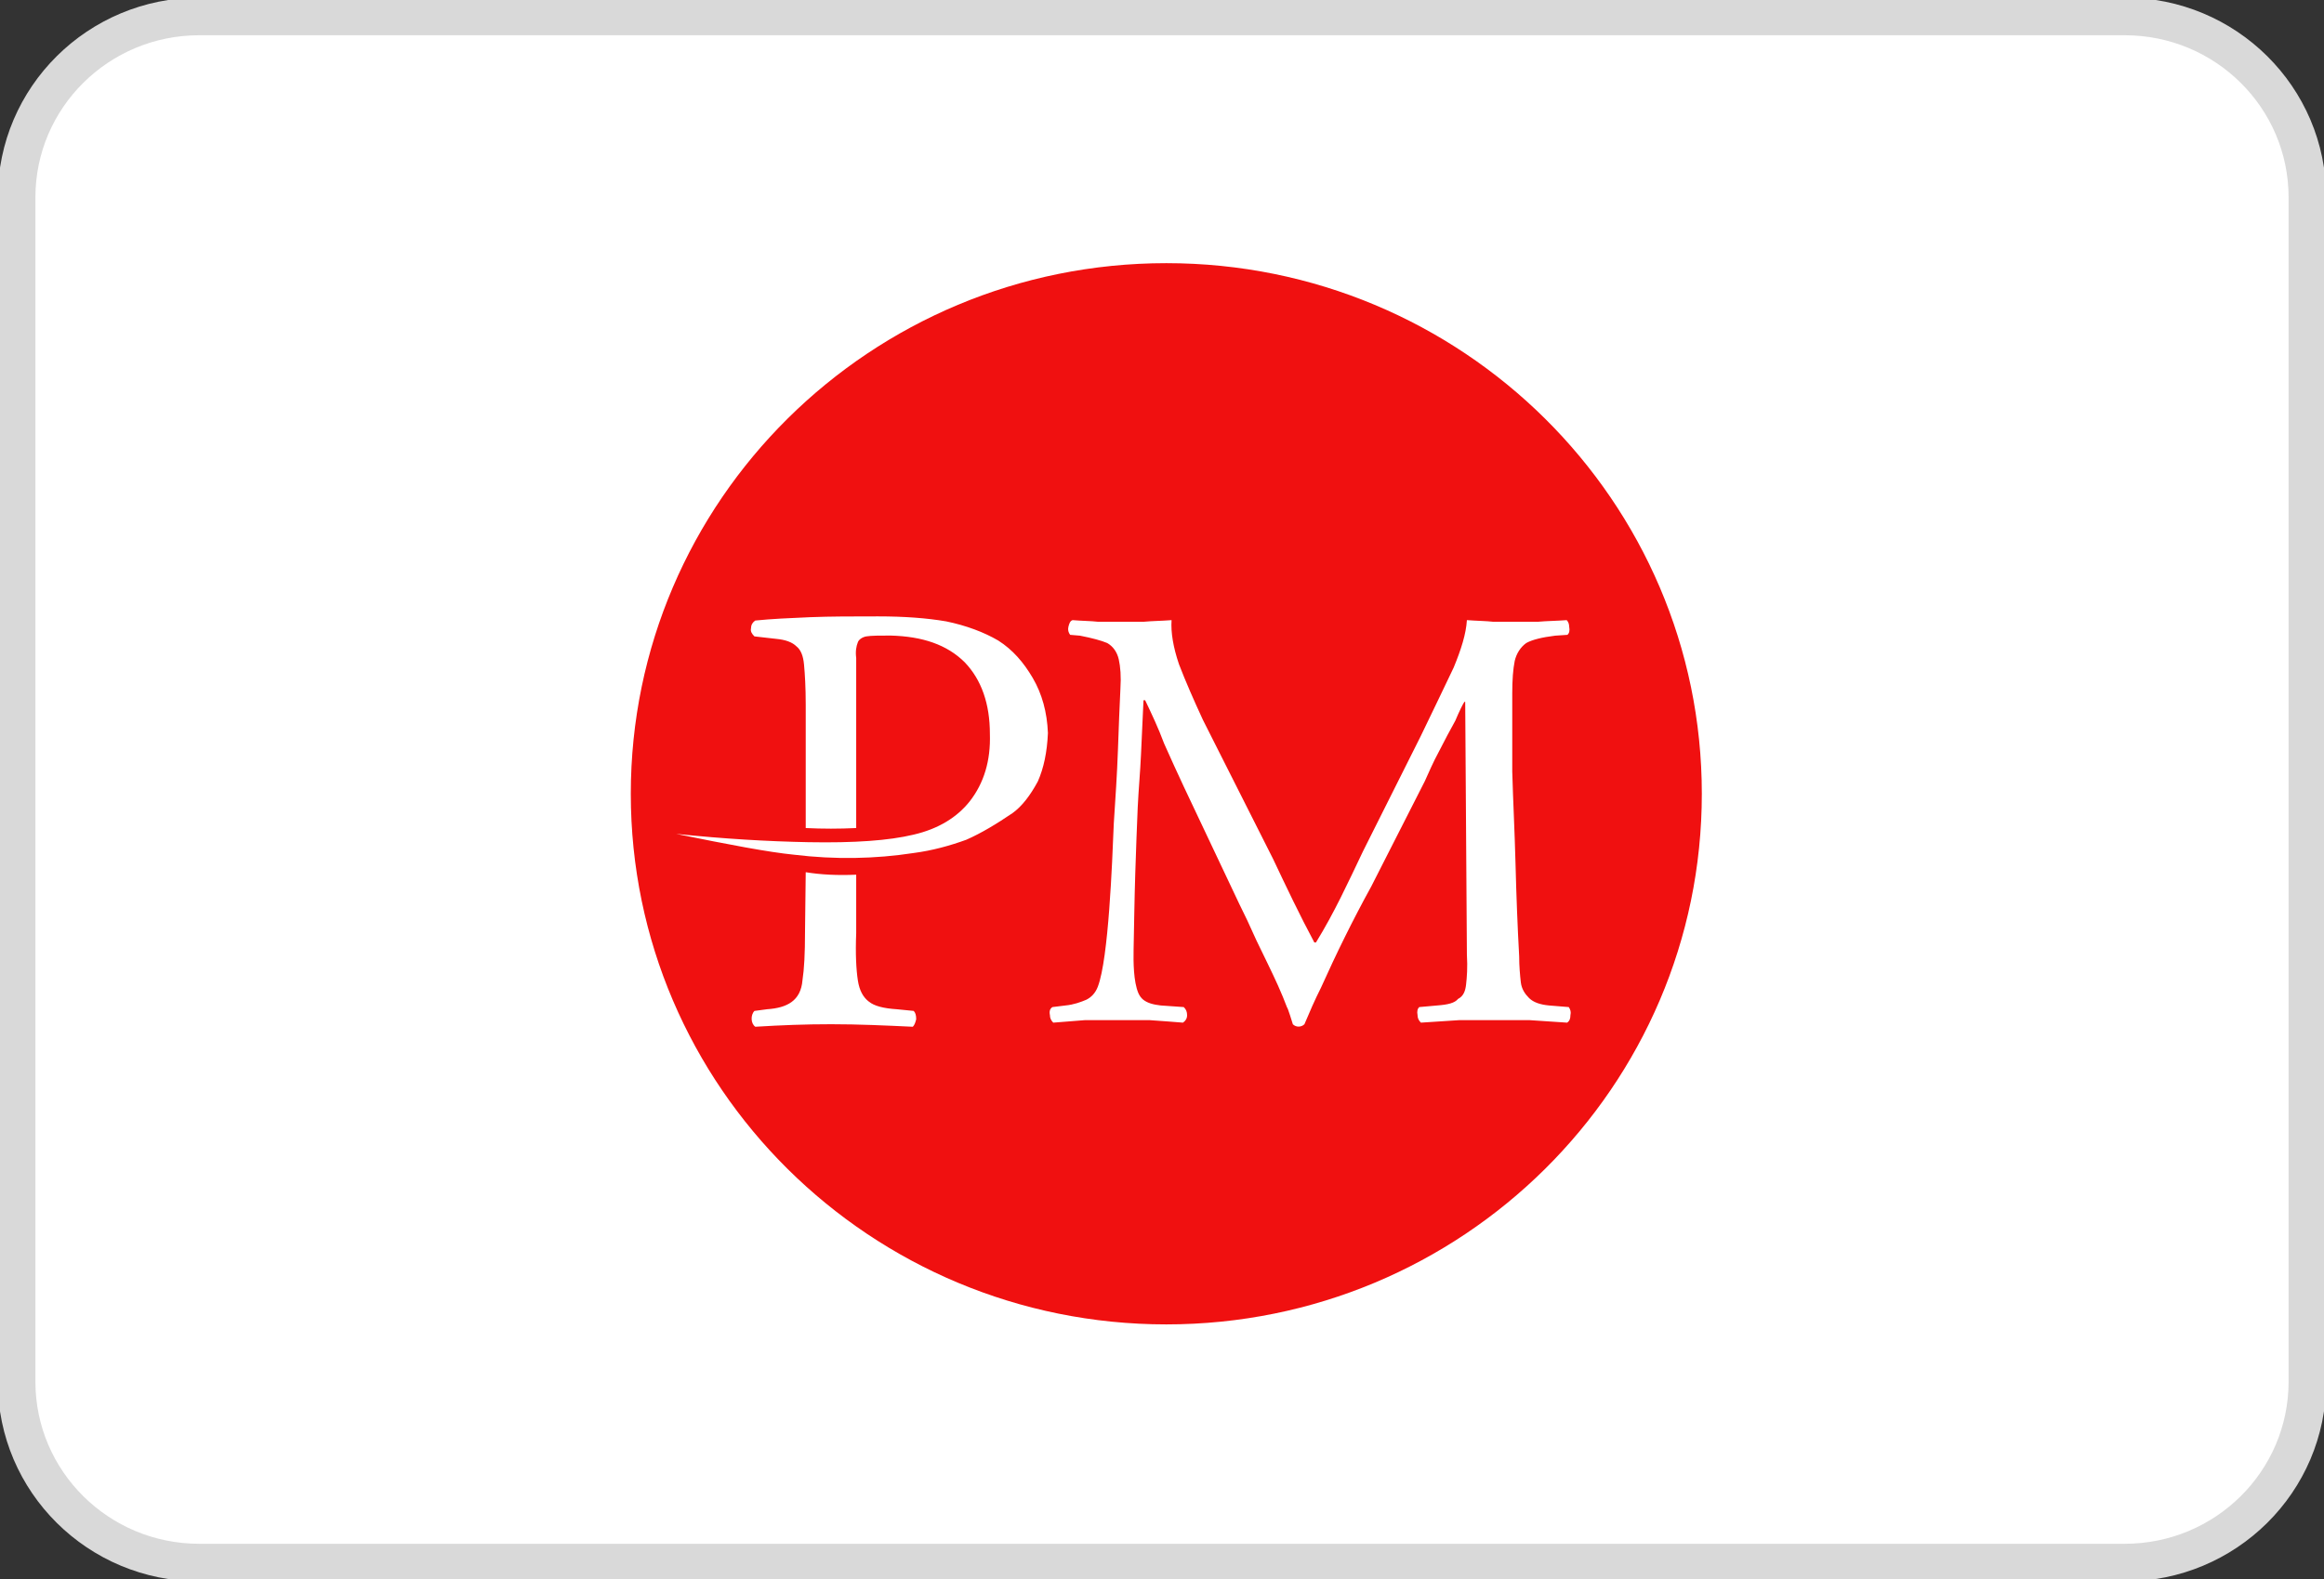 <svg width="103" height="70" viewBox="0 0 103 70" fill="none" xmlns="http://www.w3.org/2000/svg">
<rect x="0" y="0" width="103" height="70" fill="#333333" stroke="none"/>
<g clip-path="url(#clip0_1_3279)">
<path d="M94.171 0.729H8.828C4.359 0.729 0.736 4.32 0.736 8.75V61.25C0.736 65.68 4.359 69.271 8.828 69.271H94.171C98.641 69.271 102.264 65.68 102.264 61.25V8.75C102.264 4.32 98.641 0.729 94.171 0.729Z" fill="white" stroke="#D9D9D9" stroke-width="1.667"/>
<path fill-rule="evenodd" clip-rule="evenodd" d="M51.691 11.666C64.799 11.666 75.425 22.198 75.425 35.189C75.425 48.181 64.799 58.712 51.691 58.712C38.583 58.712 27.957 48.181 27.957 35.189C27.957 22.198 38.583 11.666 51.691 11.666Z" fill="#F01010"/>
<path fill-rule="evenodd" clip-rule="evenodd" d="M50.68 27.564H48.67C48.34 27.526 47.938 27.526 47.537 27.491C47.428 27.526 47.39 27.637 47.353 27.781C47.317 27.927 47.353 28.035 47.428 28.143L47.866 28.18C48.413 28.288 48.815 28.397 49.072 28.506C49.328 28.651 49.51 28.904 49.584 29.231C49.657 29.557 49.693 29.991 49.657 30.535C49.619 31.296 49.584 32.201 49.547 33.252C49.51 34.304 49.437 35.391 49.363 36.514C49.291 38.252 49.134 42.485 48.657 43.738C48.547 44.028 48.365 44.21 48.145 44.32C47.889 44.427 47.595 44.536 47.23 44.573L46.643 44.645C46.534 44.717 46.497 44.827 46.534 45.008C46.534 45.117 46.57 45.225 46.68 45.335C47.156 45.299 47.595 45.262 48.071 45.225H50.964C51.513 45.262 51.989 45.299 52.428 45.335C52.539 45.262 52.612 45.153 52.612 45.008C52.612 44.862 52.575 44.754 52.465 44.645L51.44 44.573C51.11 44.536 50.854 44.464 50.671 44.32C50.579 44.246 50.505 44.145 50.451 44.022C50.235 43.507 50.23 42.635 50.241 42.094C50.265 40.971 50.279 39.848 50.315 38.724C50.351 37.601 50.388 36.622 50.424 35.789C50.459 35.028 50.535 34.23 50.57 33.433C50.607 32.637 50.642 31.839 50.68 31.042H50.753C51.046 31.658 51.339 32.274 51.594 32.962C51.887 33.615 52.179 34.267 52.471 34.884L54.921 40.064C55.142 40.5 55.397 41.043 55.688 41.696C56.018 42.384 56.346 43.035 56.64 43.688C56.794 44.033 56.928 44.356 57.042 44.661C57.071 44.661 57.276 45.329 57.299 45.406C57.44 45.548 57.67 45.544 57.812 45.406C58.039 44.866 58.276 44.32 58.54 43.797C59.233 42.257 59.955 40.786 60.771 39.304L63.148 34.63C63.331 34.23 63.513 33.795 63.769 33.325C64.025 32.818 64.28 32.347 64.5 31.948C64.683 31.513 64.829 31.224 64.901 31.114H64.938L65.013 42.312C65.048 42.891 65.013 43.324 64.976 43.651C64.946 43.91 64.873 44.156 64.621 44.283C64.474 44.464 64.182 44.536 63.706 44.573L62.9 44.645C62.827 44.717 62.791 44.827 62.827 45.008C62.827 45.117 62.864 45.225 62.974 45.335C63.523 45.299 64.108 45.262 64.657 45.225H67.807C68.355 45.262 68.904 45.299 69.455 45.335C69.565 45.262 69.601 45.153 69.601 45.008C69.637 44.862 69.601 44.754 69.528 44.645L68.649 44.573C68.246 44.536 67.953 44.427 67.769 44.245C67.588 44.065 67.441 43.847 67.404 43.556C67.367 43.231 67.33 42.83 67.33 42.395C67.255 41.047 67.204 39.677 67.169 38.326C67.132 36.875 67.059 35.499 67.023 34.196V30.752C67.023 30.136 67.059 29.666 67.132 29.302C67.206 28.977 67.389 28.688 67.644 28.506C67.901 28.361 68.338 28.252 68.924 28.18L69.472 28.143C69.546 28.071 69.582 27.962 69.546 27.781C69.546 27.672 69.509 27.564 69.436 27.491C68.997 27.526 68.558 27.526 68.156 27.564H66.182C65.852 27.526 65.486 27.526 65.013 27.491C64.976 28.106 64.756 28.796 64.427 29.593C64.025 30.425 63.55 31.441 62.965 32.637L60.405 37.745C59.742 39.136 59.137 40.46 58.324 41.779H58.251C57.603 40.568 57.007 39.313 56.42 38.072L53.313 31.912C52.911 31.042 52.545 30.209 52.253 29.448C51.996 28.688 51.887 28.035 51.924 27.491C51.485 27.526 51.083 27.526 50.68 27.564ZM35.678 41.338C35.678 42.261 35.642 42.963 35.567 43.444C35.494 44.376 34.873 44.681 33.998 44.741L33.438 44.815C33.258 44.994 33.272 45.383 33.477 45.517C34.632 45.446 35.677 45.405 36.836 45.405C38.072 45.405 39.224 45.459 40.456 45.517C40.531 45.443 40.569 45.332 40.606 45.184C40.606 45 40.569 44.888 40.494 44.815L39.747 44.741C39.15 44.703 38.74 44.592 38.516 44.407C38.503 44.397 38.489 44.387 38.476 44.377C38.25 44.191 38.089 43.907 38.021 43.467C37.947 42.987 37.909 42.286 37.947 41.364V38.776C37.126 38.813 36.381 38.776 35.71 38.666L35.678 41.338ZM33.287 27.843C33.25 27.99 33.325 28.101 33.437 28.212L34.406 28.322C34.815 28.36 35.114 28.47 35.3 28.655C35.486 28.802 35.599 29.062 35.635 29.467C35.673 29.874 35.71 30.466 35.71 31.24V36.708C36.455 36.745 37.2 36.745 37.947 36.708V29.172C37.909 28.877 37.947 28.655 38.021 28.47C38.058 28.36 38.207 28.247 38.393 28.212C38.617 28.175 38.99 28.175 39.474 28.175C40.89 28.212 41.971 28.581 42.754 29.357C43.499 30.132 43.872 31.204 43.872 32.535C43.91 33.716 43.612 34.713 42.978 35.525C42.419 36.228 41.599 36.745 40.48 37.003C39.4 37.262 37.872 37.373 35.822 37.335C34.032 37.3 32.095 37.189 29.97 36.967C32.319 37.447 34.07 37.779 35.189 37.89C37.014 38.113 38.803 38.074 40.48 37.817C41.337 37.705 42.12 37.484 42.829 37.226C43.499 36.931 44.171 36.524 44.879 36.043C45.289 35.748 45.661 35.266 45.998 34.639C46.259 34.048 46.407 33.346 46.444 32.496C46.407 31.572 46.184 30.762 45.774 30.059C45.364 29.357 44.879 28.802 44.245 28.397C43.612 28.027 42.829 27.731 41.934 27.546C41.077 27.399 40.07 27.325 38.916 27.325C37.797 27.325 36.791 27.325 35.896 27.361C35.002 27.399 34.182 27.436 33.473 27.509C33.362 27.584 33.287 27.694 33.287 27.843Z" fill="white"/>
</g>
<defs>
<clipPath id="clip0_1_3279">
<rect width="103" height="70" fill="white"/>
</clipPath>
</defs>
</svg>
